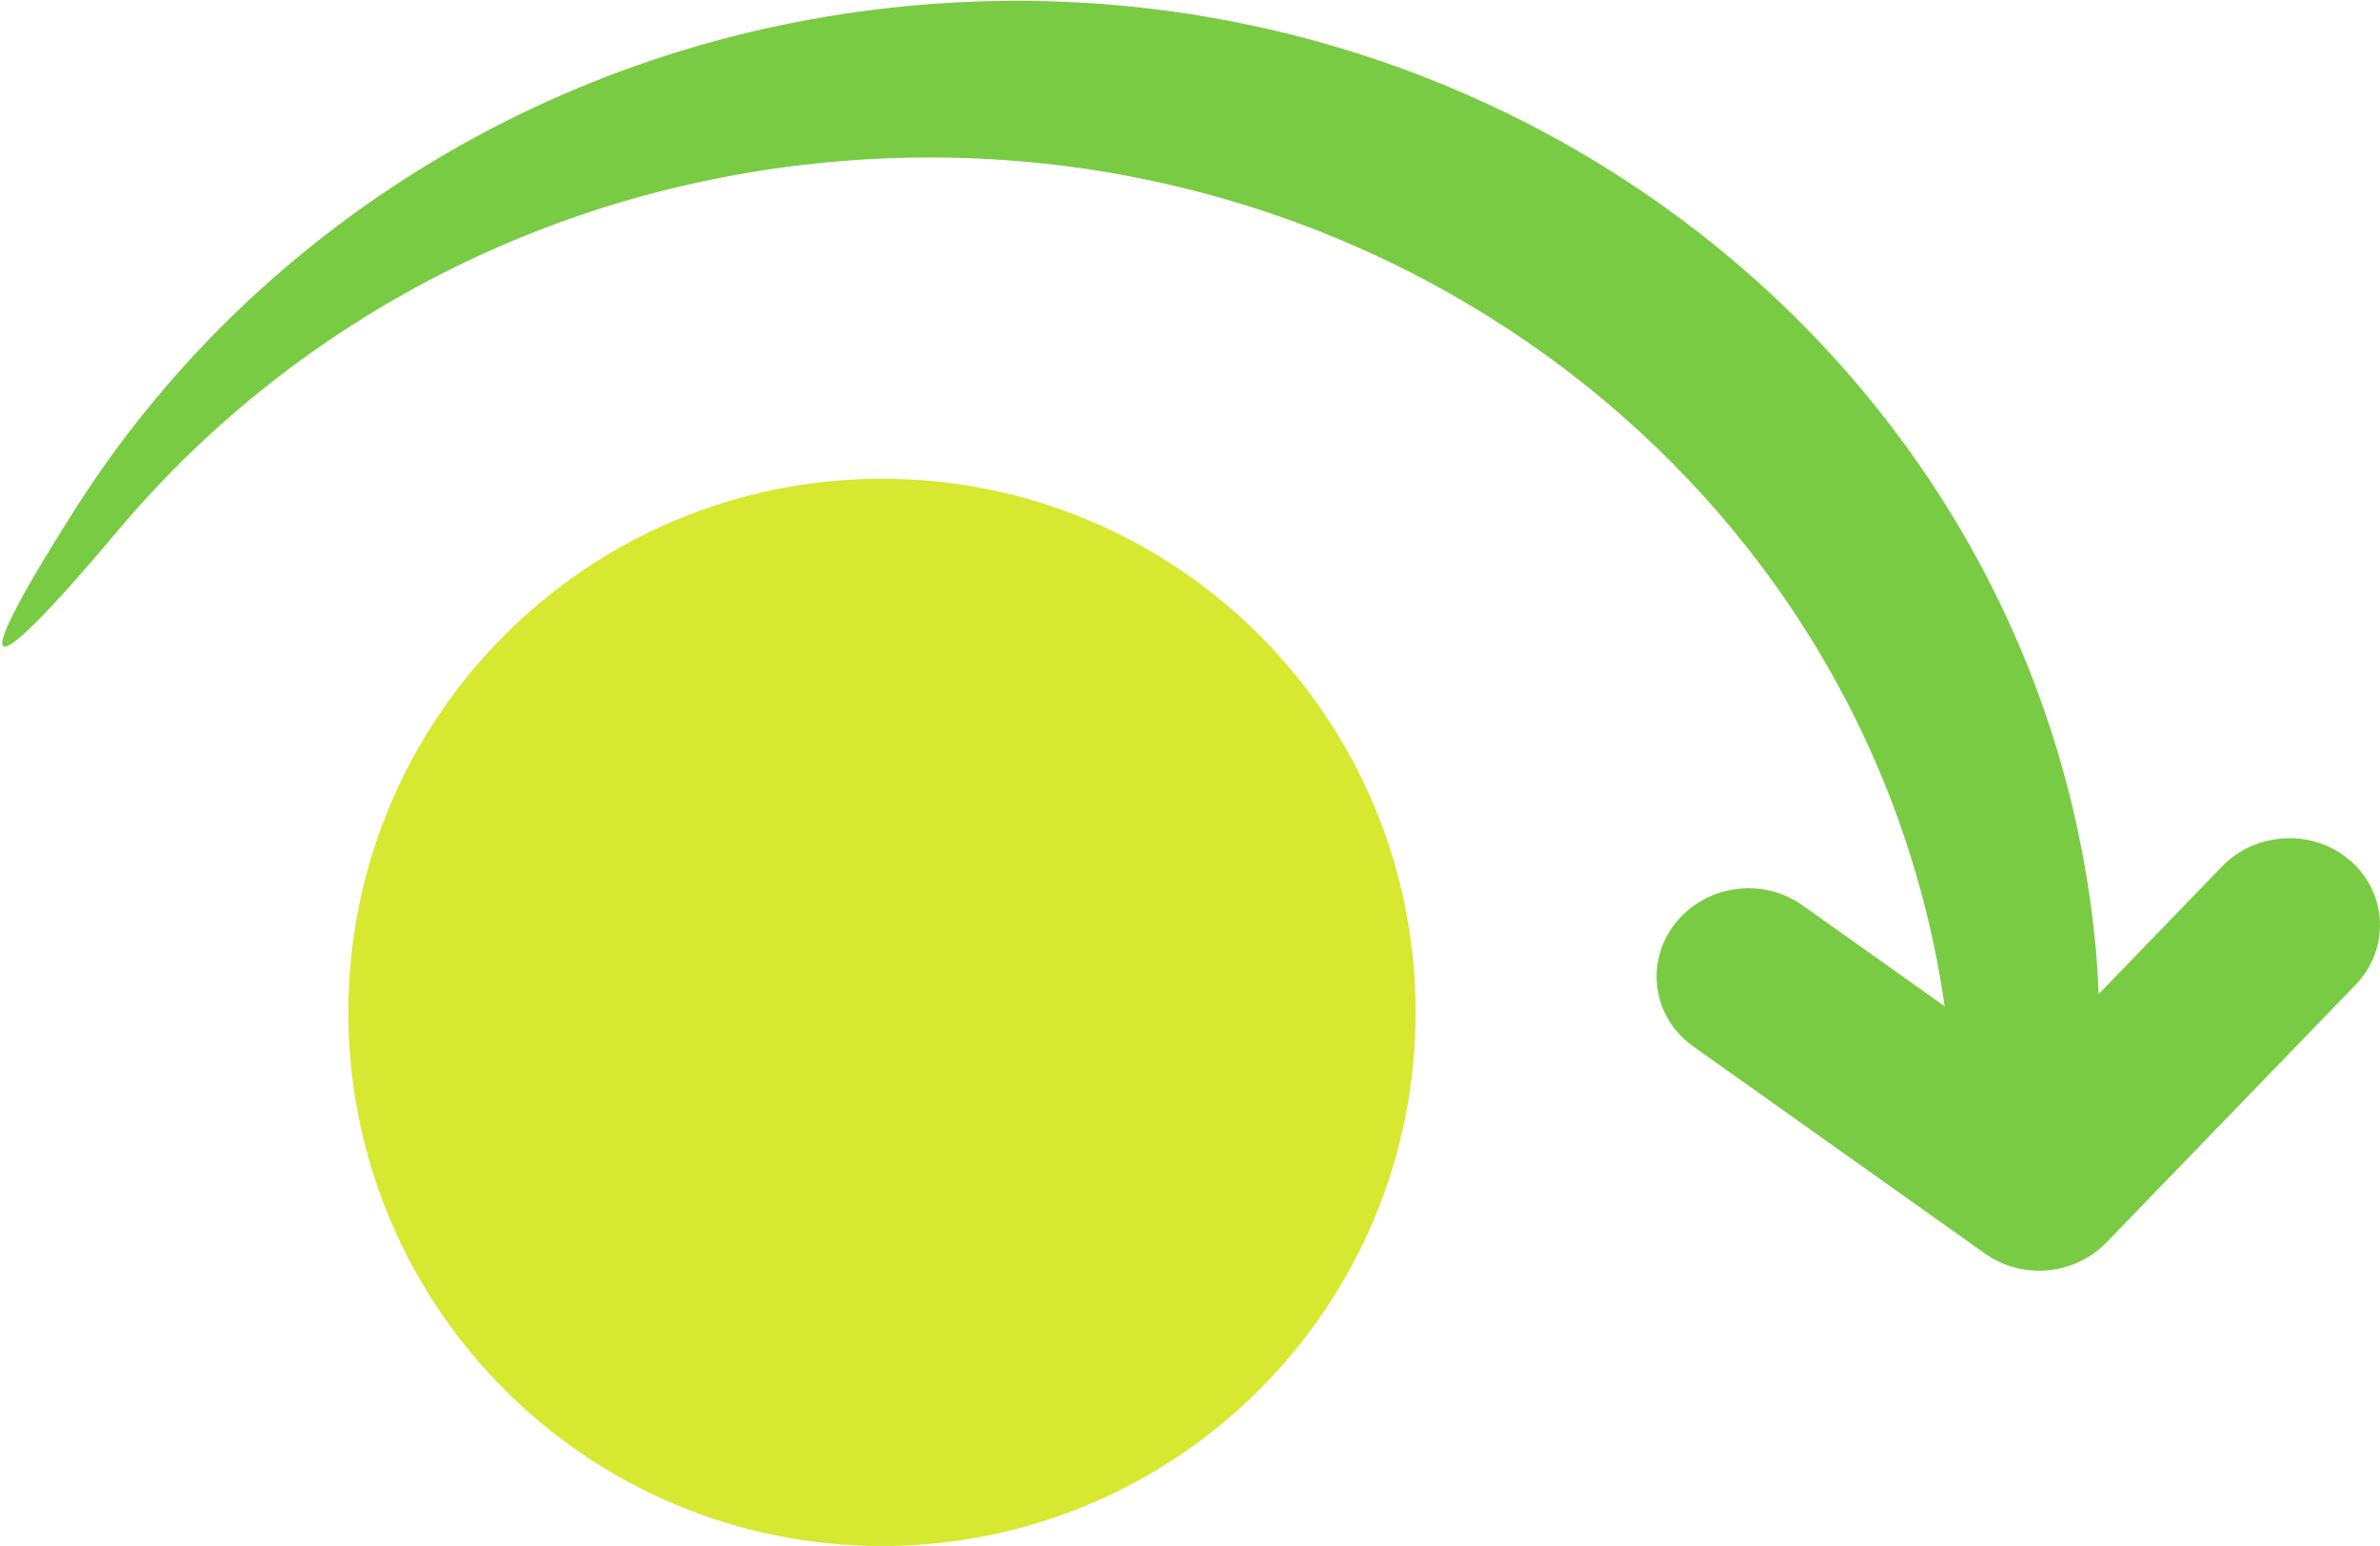 <svg xmlns="http://www.w3.org/2000/svg" viewBox="0 0 80.415 52.233" height="52.233" width="80.415" id="svg1" version="1.1">
  <defs id="defs1">
    <clipPath id="clipPath2-4" clipPathUnits="userSpaceOnUse">
      <path id="path2-8" transform="translate(-408.448,-384.979)" d="M 0,623.622 H 870.236 V 0 H 0 Z"></path>
    </clipPath>
    <clipPath id="clipPath38-8" clipPathUnits="userSpaceOnUse">
      <path id="path38-2" transform="translate(-570.971,-402.444)" d="M 0,623.622 H 870.236 V 0 H 0 Z"></path>
    </clipPath>
  </defs>
  <g transform="translate(-480.832,-259.647)" id="layer-MC0-1">
    <path clip-path="url(#clipPath2-4)" transform="matrix(1.139,0,0,-1.139,524.219,293.854)" style="fill:#d6e830;fill-opacity:1;fill-rule:nonzero;stroke:#d6e830;stroke-width:7.803;stroke-dasharray:none;stroke-opacity:1" d="m 0,0 c 0,-6.588 -5.341,-11.929 -11.929,-11.929 -6.588,0 -11.928,5.341 -11.928,11.929 0,6.588 5.34,11.929 11.928,11.929 C -5.341,11.929 0,6.588 0,0" id="path1-6"></path>
    <path clip-path="url(#clipPath38-8)" transform="matrix(0.469,0,0,-0.469,560.27,288.75)" style="fill:#79cb43;fill-opacity:1;fill-rule:nonzero;stroke:none" d="m 0,0 c -2.653,2.357 -6.813,2.193 -9.294,-0.368 l -8.893,-9.198 c -0.05,1.079 -0.1,2.158 -0.201,3.243 -3.844,41.542 -42.081,71.971 -85.395,67.962 -25.828,-2.391 -47.624,-16.491 -60.198,-36.292 -8.098,-12.752 -6.602,-13.057 3.115,-1.499 12.246,14.566 30.34,24.591 51.224,26.524 39.758,3.68 74.982,-23.313 80.361,-60.813 l -10.242,7.272 c -2.905,2.066 -7.025,1.463 -9.197,-1.34 -2.175,-2.806 -1.584,-6.758 1.324,-8.82 l 21.032,-14.937 c 1.347,-0.953 2.956,-1.344 4.519,-1.199 1.563,0.145 3.076,0.824 4.222,2.008 L 0.306,-8.917 C 2.79,-6.353 2.649,-2.359 0,0" id="path37-8"></path>
  </g>
</svg>

